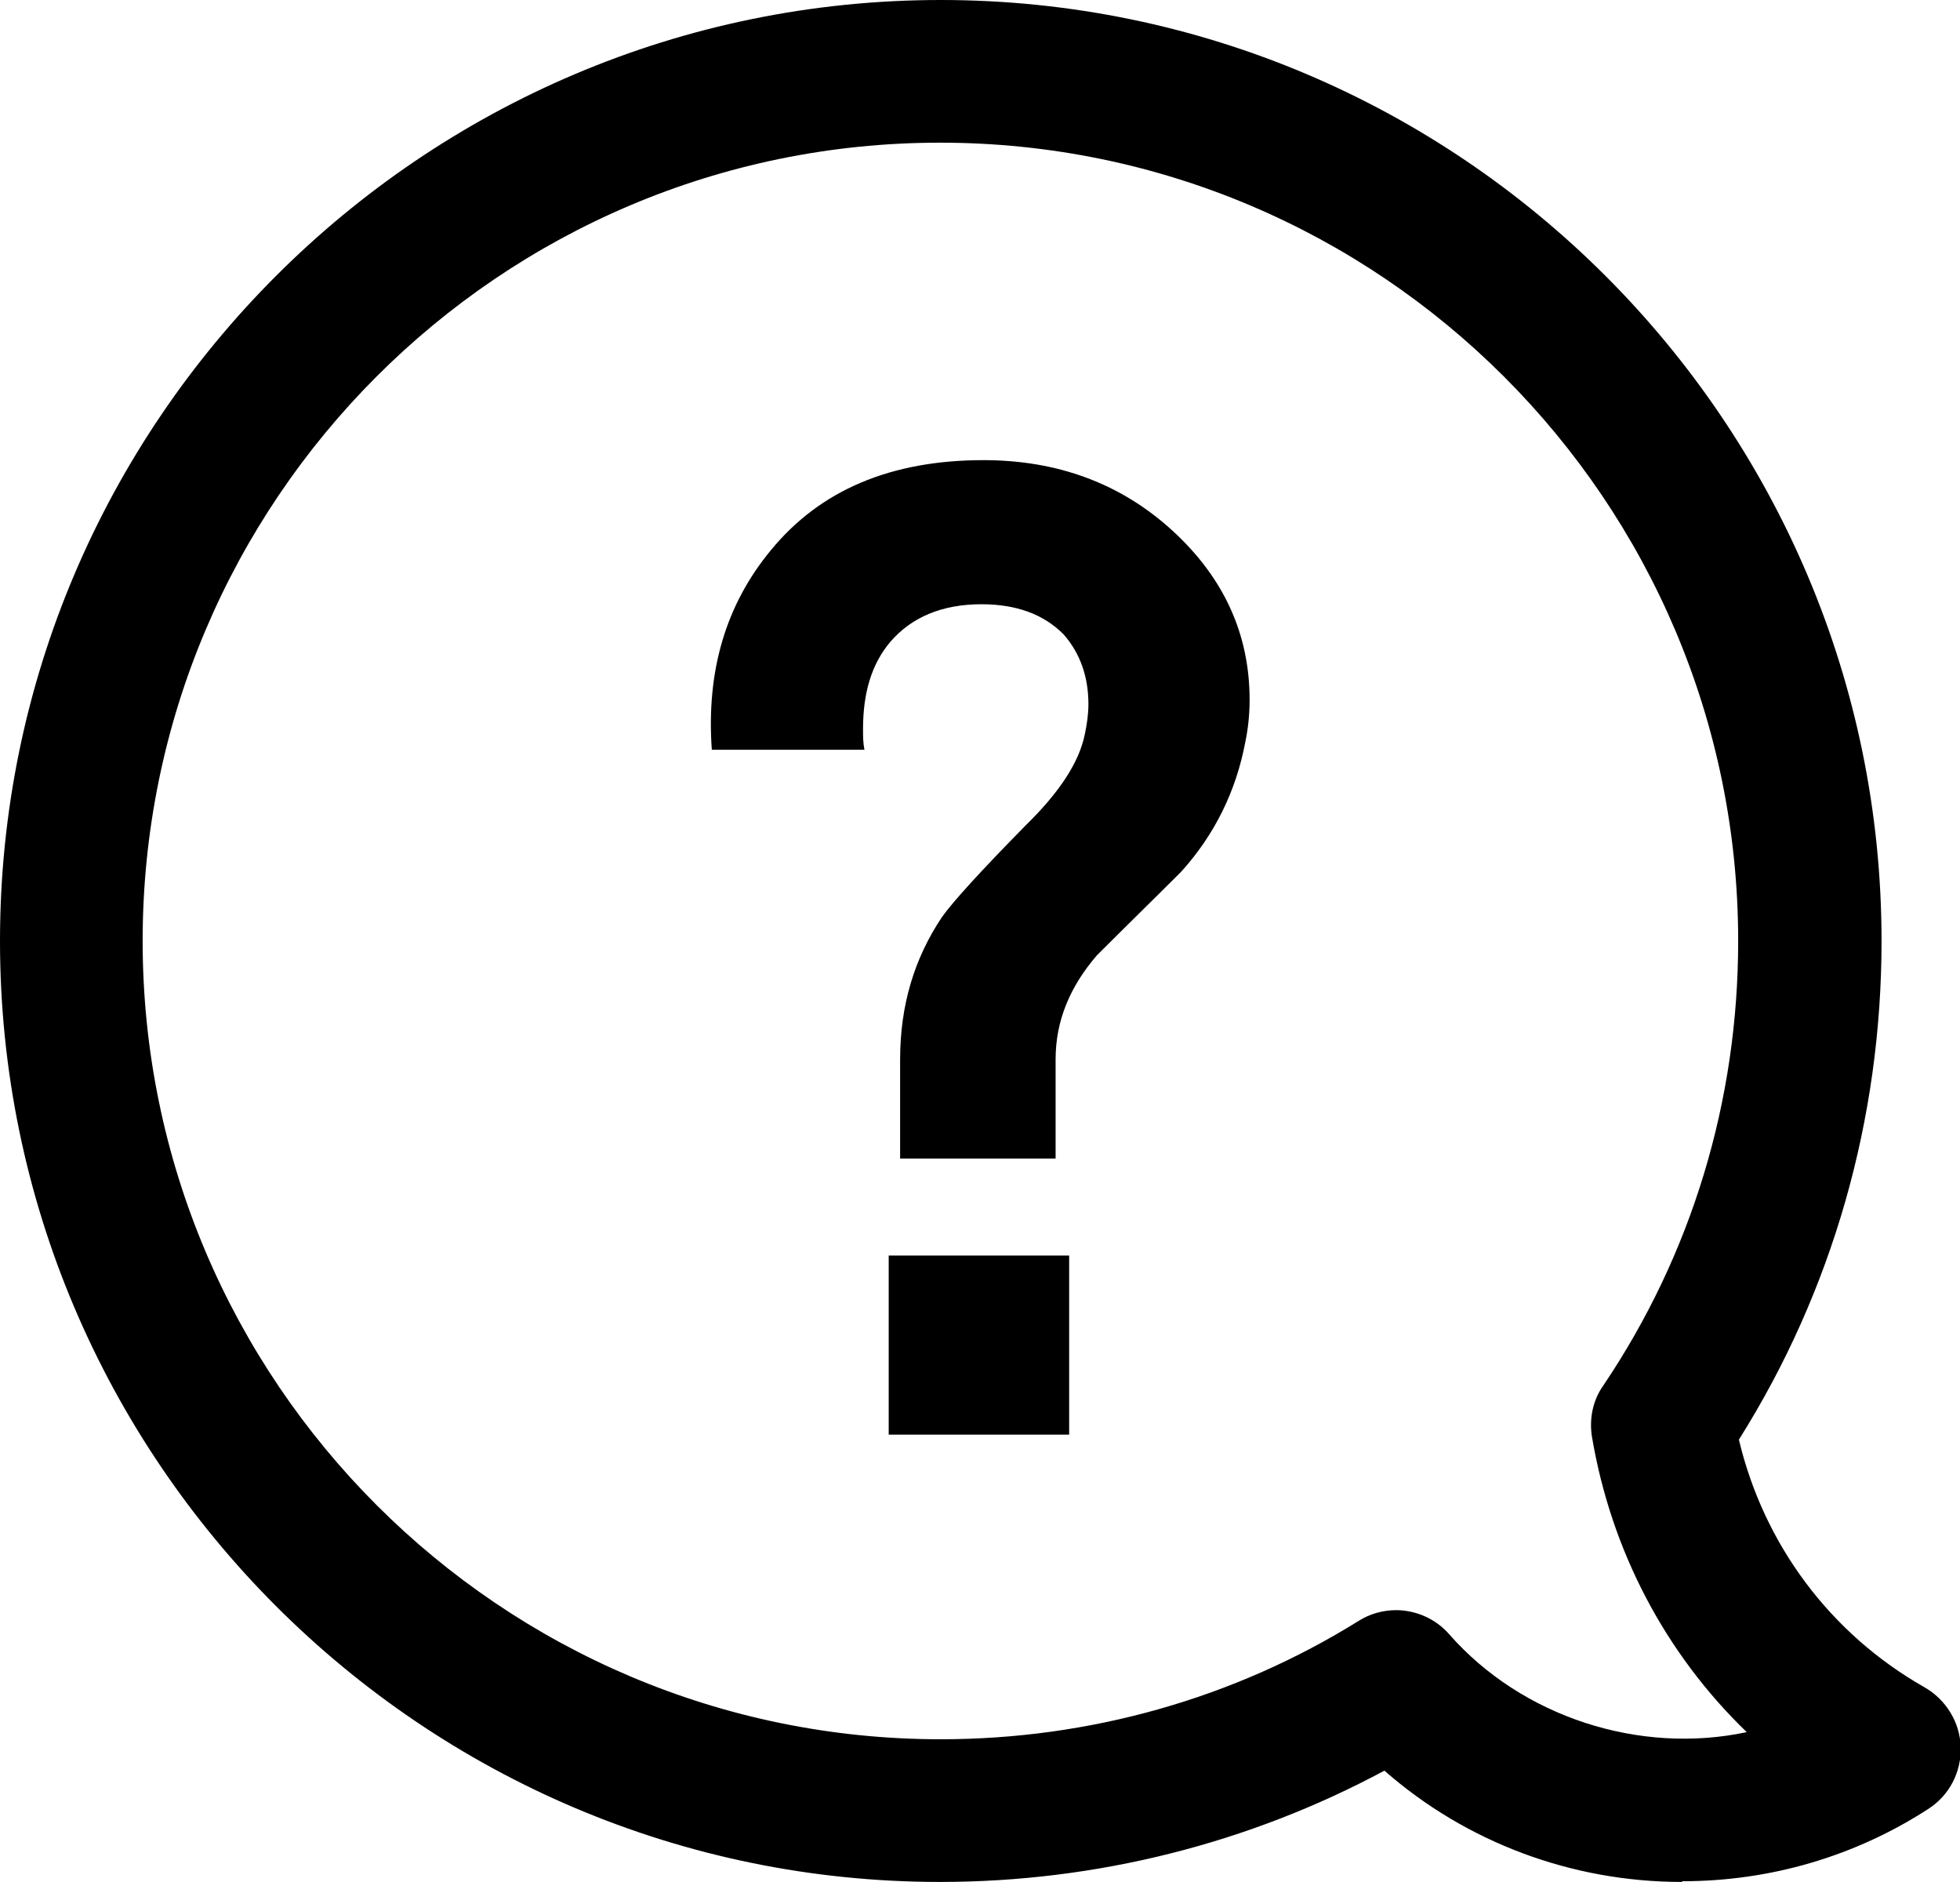 <?xml version="1.0" encoding="UTF-8"?>
<svg id="Layer_2" data-name="Layer 2" xmlns="http://www.w3.org/2000/svg" viewBox="0 0 27.48 26.38">
  <g id="Layer_1-2" data-name="Layer 1">
    <path d="M23.58,26.38c-1.55,0-3.03-.56-4.17-1.56-1.9,1.02-4.04,1.56-6.23,1.56C5.92,26.38,0,20.46,0,13.19S5.92,0,13.19,0s13.19,5.92,13.19,13.19c0,2.5-.69,4.91-2,6.99,.35,1.47,1.28,2.72,2.6,3.47,.3,.17,.5,.49,.51,.84,.01,.35-.16,.68-.46,.87-1.02,.66-2.21,1.01-3.44,1.01Zm-4.01-3.81c.28,0,.56,.12,.75,.34,1.02,1.16,2.67,1.69,4.17,1.37-1.14-1.1-1.9-2.54-2.17-4.14-.04-.25,.01-.51,.16-.72,1.24-1.84,1.89-3.99,1.89-6.23,0-6.17-5.02-11.19-11.19-11.19S2,7.02,2,13.19s5.02,11.19,11.19,11.19c2.08,0,4.11-.57,5.86-1.66,.16-.1,.34-.15,.53-.15Z"/>
    <path d="M9.98,10.51c-.08-1.11,.2-2.04,.83-2.8,.69-.84,1.68-1.26,2.98-1.26,1.04,0,1.93,.33,2.65,.99,.72,.66,1.08,1.45,1.08,2.37,0,.2-.02,.4-.06,.59-.13,.69-.43,1.3-.9,1.82-.39,.39-.79,.78-1.18,1.17-.38,.44-.58,.92-.58,1.46v1.39h-2.18v-1.39c0-.76,.2-1.42,.59-2,.15-.21,.54-.64,1.17-1.28,.47-.46,.75-.88,.83-1.28,.03-.14,.05-.28,.05-.42,0-.39-.12-.72-.35-.98-.28-.28-.66-.42-1.15-.42-.55,0-.98,.18-1.28,.53-.26,.31-.38,.71-.38,1.22,0,.1,0,.19,.02,.29h-2.13Zm2.48,7.09h2.53v2.51h-2.53v-2.51Z"/>
  </g>
</svg>